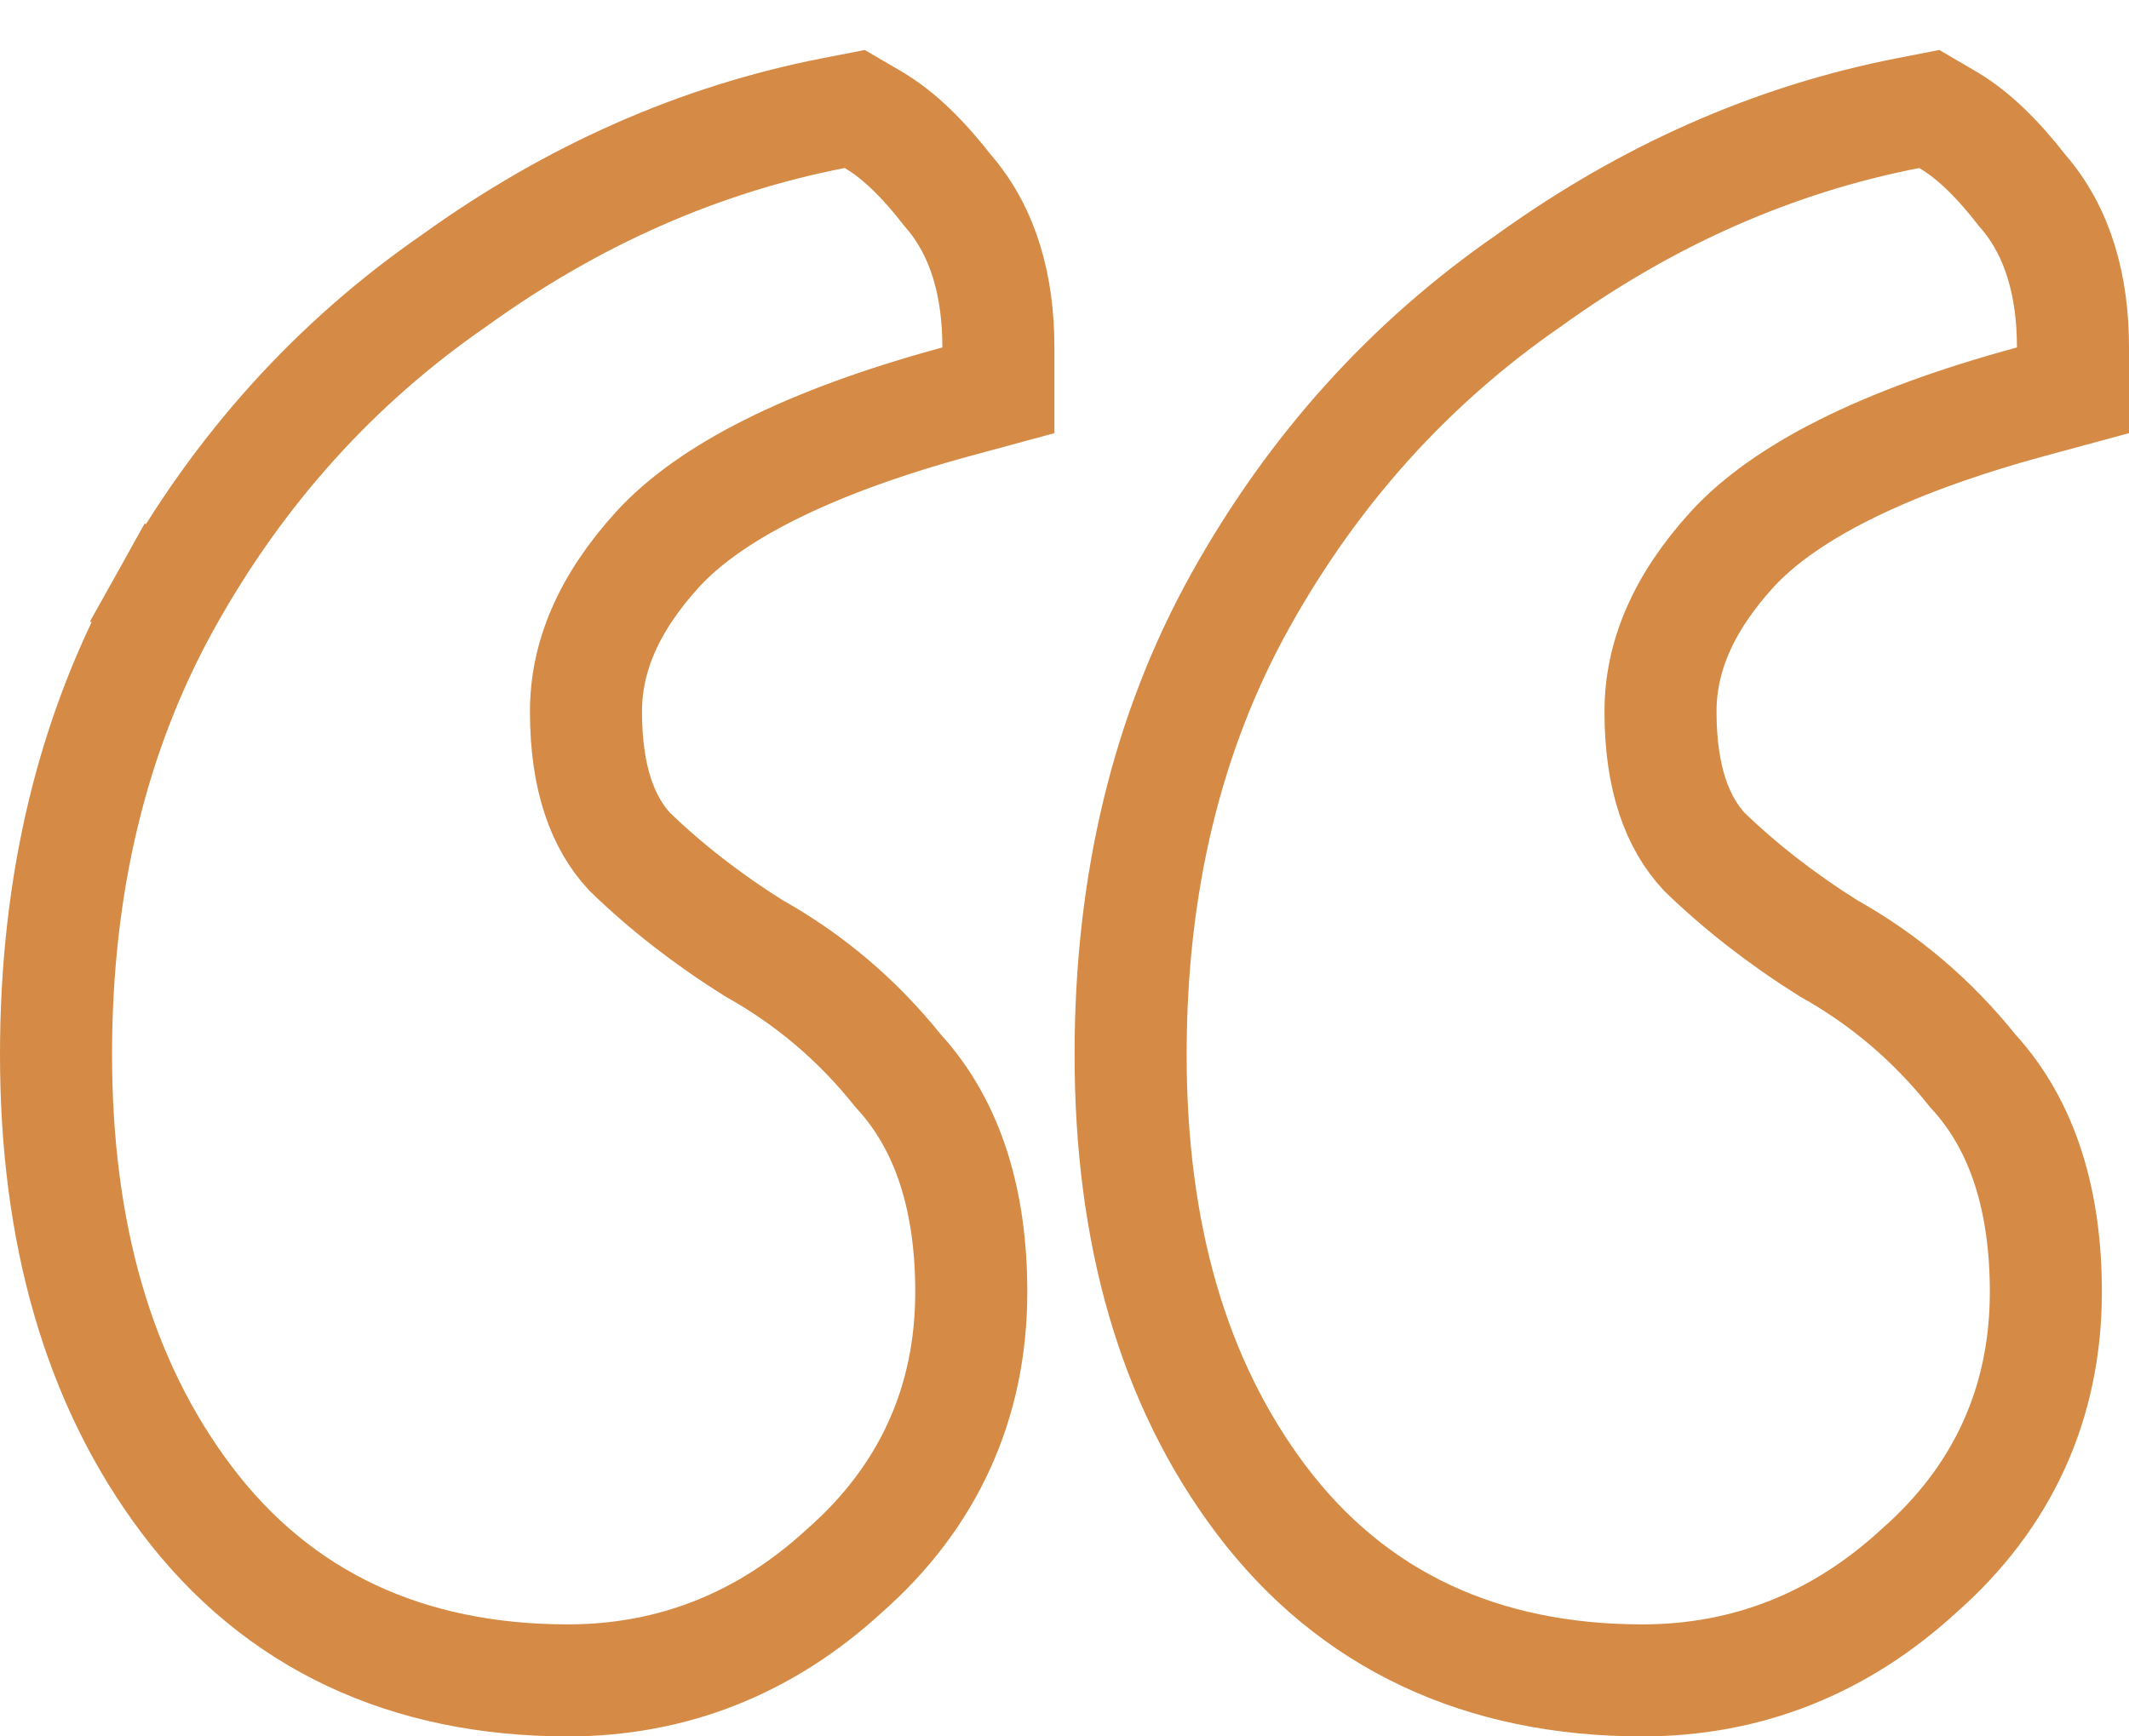 <svg width="38" height="31" viewBox="0 0 38 31" fill="none" xmlns="http://www.w3.org/2000/svg">
<path d="M15.581 2.136L15.256 1.946L14.886 2.018C12.477 2.487 10.216 3.489 8.107 5.009C5.979 6.48 4.264 8.384 2.967 10.708L3.595 11.059L2.967 10.708C1.646 13.076 1 15.792 1 18.826C1 21.997 1.749 24.675 3.333 26.776C4.962 28.937 7.274 30 10.137 30C12.007 30 13.664 29.337 15.067 28.048C16.566 26.732 17.336 25.049 17.336 23.065C17.336 21.485 16.951 20.114 16.029 19.115C15.313 18.218 14.453 17.487 13.455 16.929C12.622 16.406 11.884 15.831 11.238 15.205C10.762 14.692 10.459 13.905 10.459 12.703C10.459 11.749 10.843 10.787 11.746 9.799C12.651 8.816 14.366 7.905 17.082 7.168L17.82 6.968V6.203C17.82 5.126 17.565 4.142 16.913 3.398C16.5 2.866 16.058 2.415 15.581 2.136ZM34.76 2.136L34.435 1.946L34.066 2.018C31.656 2.487 29.395 3.489 27.287 5.009C25.158 6.48 23.444 8.384 22.147 10.708C20.825 13.076 20.18 15.792 20.18 18.826C20.18 21.997 20.928 24.675 22.512 26.776C24.142 28.937 26.454 30 29.316 30C31.187 30 32.844 29.337 34.247 28.048C35.746 26.732 36.516 25.049 36.516 23.065C36.516 21.485 36.131 20.114 35.209 19.115C34.492 18.218 33.633 17.487 32.635 16.929C31.802 16.406 31.064 15.831 30.418 15.205C29.942 14.692 29.638 13.905 29.638 12.703C29.638 11.749 30.022 10.787 30.925 9.799C31.831 8.816 33.546 7.905 36.262 7.168L37 6.968V6.203C37 5.126 36.745 4.141 36.092 3.398C35.679 2.866 35.238 2.415 34.76 2.136Z" stroke="#D58B45" stroke-width="2"/>
</svg>
